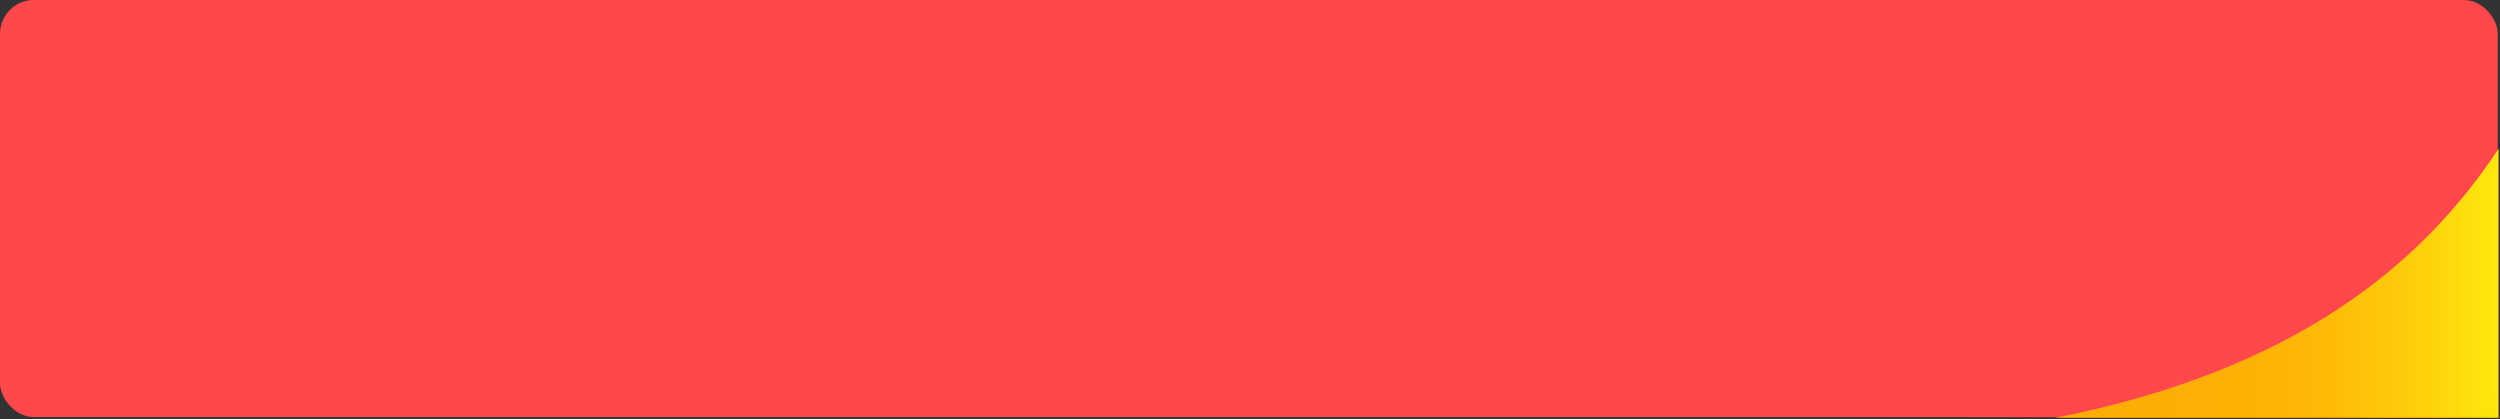 <svg width="1109" height="186" viewBox="0 0 1109 186" fill="none" xmlns="http://www.w3.org/2000/svg">
<rect x="0" y="0" width="1109" height="186" fill="#333333" stroke="none"/>
<path d="M801 185.342C967.66 164.299 1055.44 117.175 1108.34 66.041V185.342H801Z" fill="url(#paint0_linear_642_36987)" fill-opacity="0.8"/>
<rect width="1108" height="185" rx="15" fill="#FF474C"/>
<path d="M911.732 185.342C1018.35 164.299 1074.5 117.175 1108.34 66.041V185.342H911.732Z" fill="url(#paint1_linear_642_36987)"/>
<defs>
<linearGradient id="paint0_linear_642_36987" x1="801" y1="125.691" x2="1108.34" y2="125.691" gradientUnits="userSpaceOnUse">
<stop offset="0.06" stop-color="#E82420" stop-opacity="0"/>
<stop offset="0.465" stop-color="#F42724" stop-opacity="0.424"/>
<stop offset="0.939" stop-color="#D10D0A" stop-opacity="0.92"/>
</linearGradient>
<linearGradient id="paint1_linear_642_36987" x1="911.733" y1="125.691" x2="1108.34" y2="125.691" gradientUnits="userSpaceOnUse">
<stop offset="0.224" stop-color="#FEAD04"/>
<stop offset="0.422" stop-color="#FEB104" stop-opacity="0.99"/>
<stop offset="0.607" stop-color="#FEBC06" stop-opacity="0.98"/>
<stop offset="0.786" stop-color="#FECF08" stop-opacity="0.971"/>
<stop offset="0.961" stop-color="#FEE90A" stop-opacity="0.962"/>
<stop offset="1" stop-color="#FEF00B" stop-opacity="0.96"/>
</linearGradient>
</defs>
</svg>
